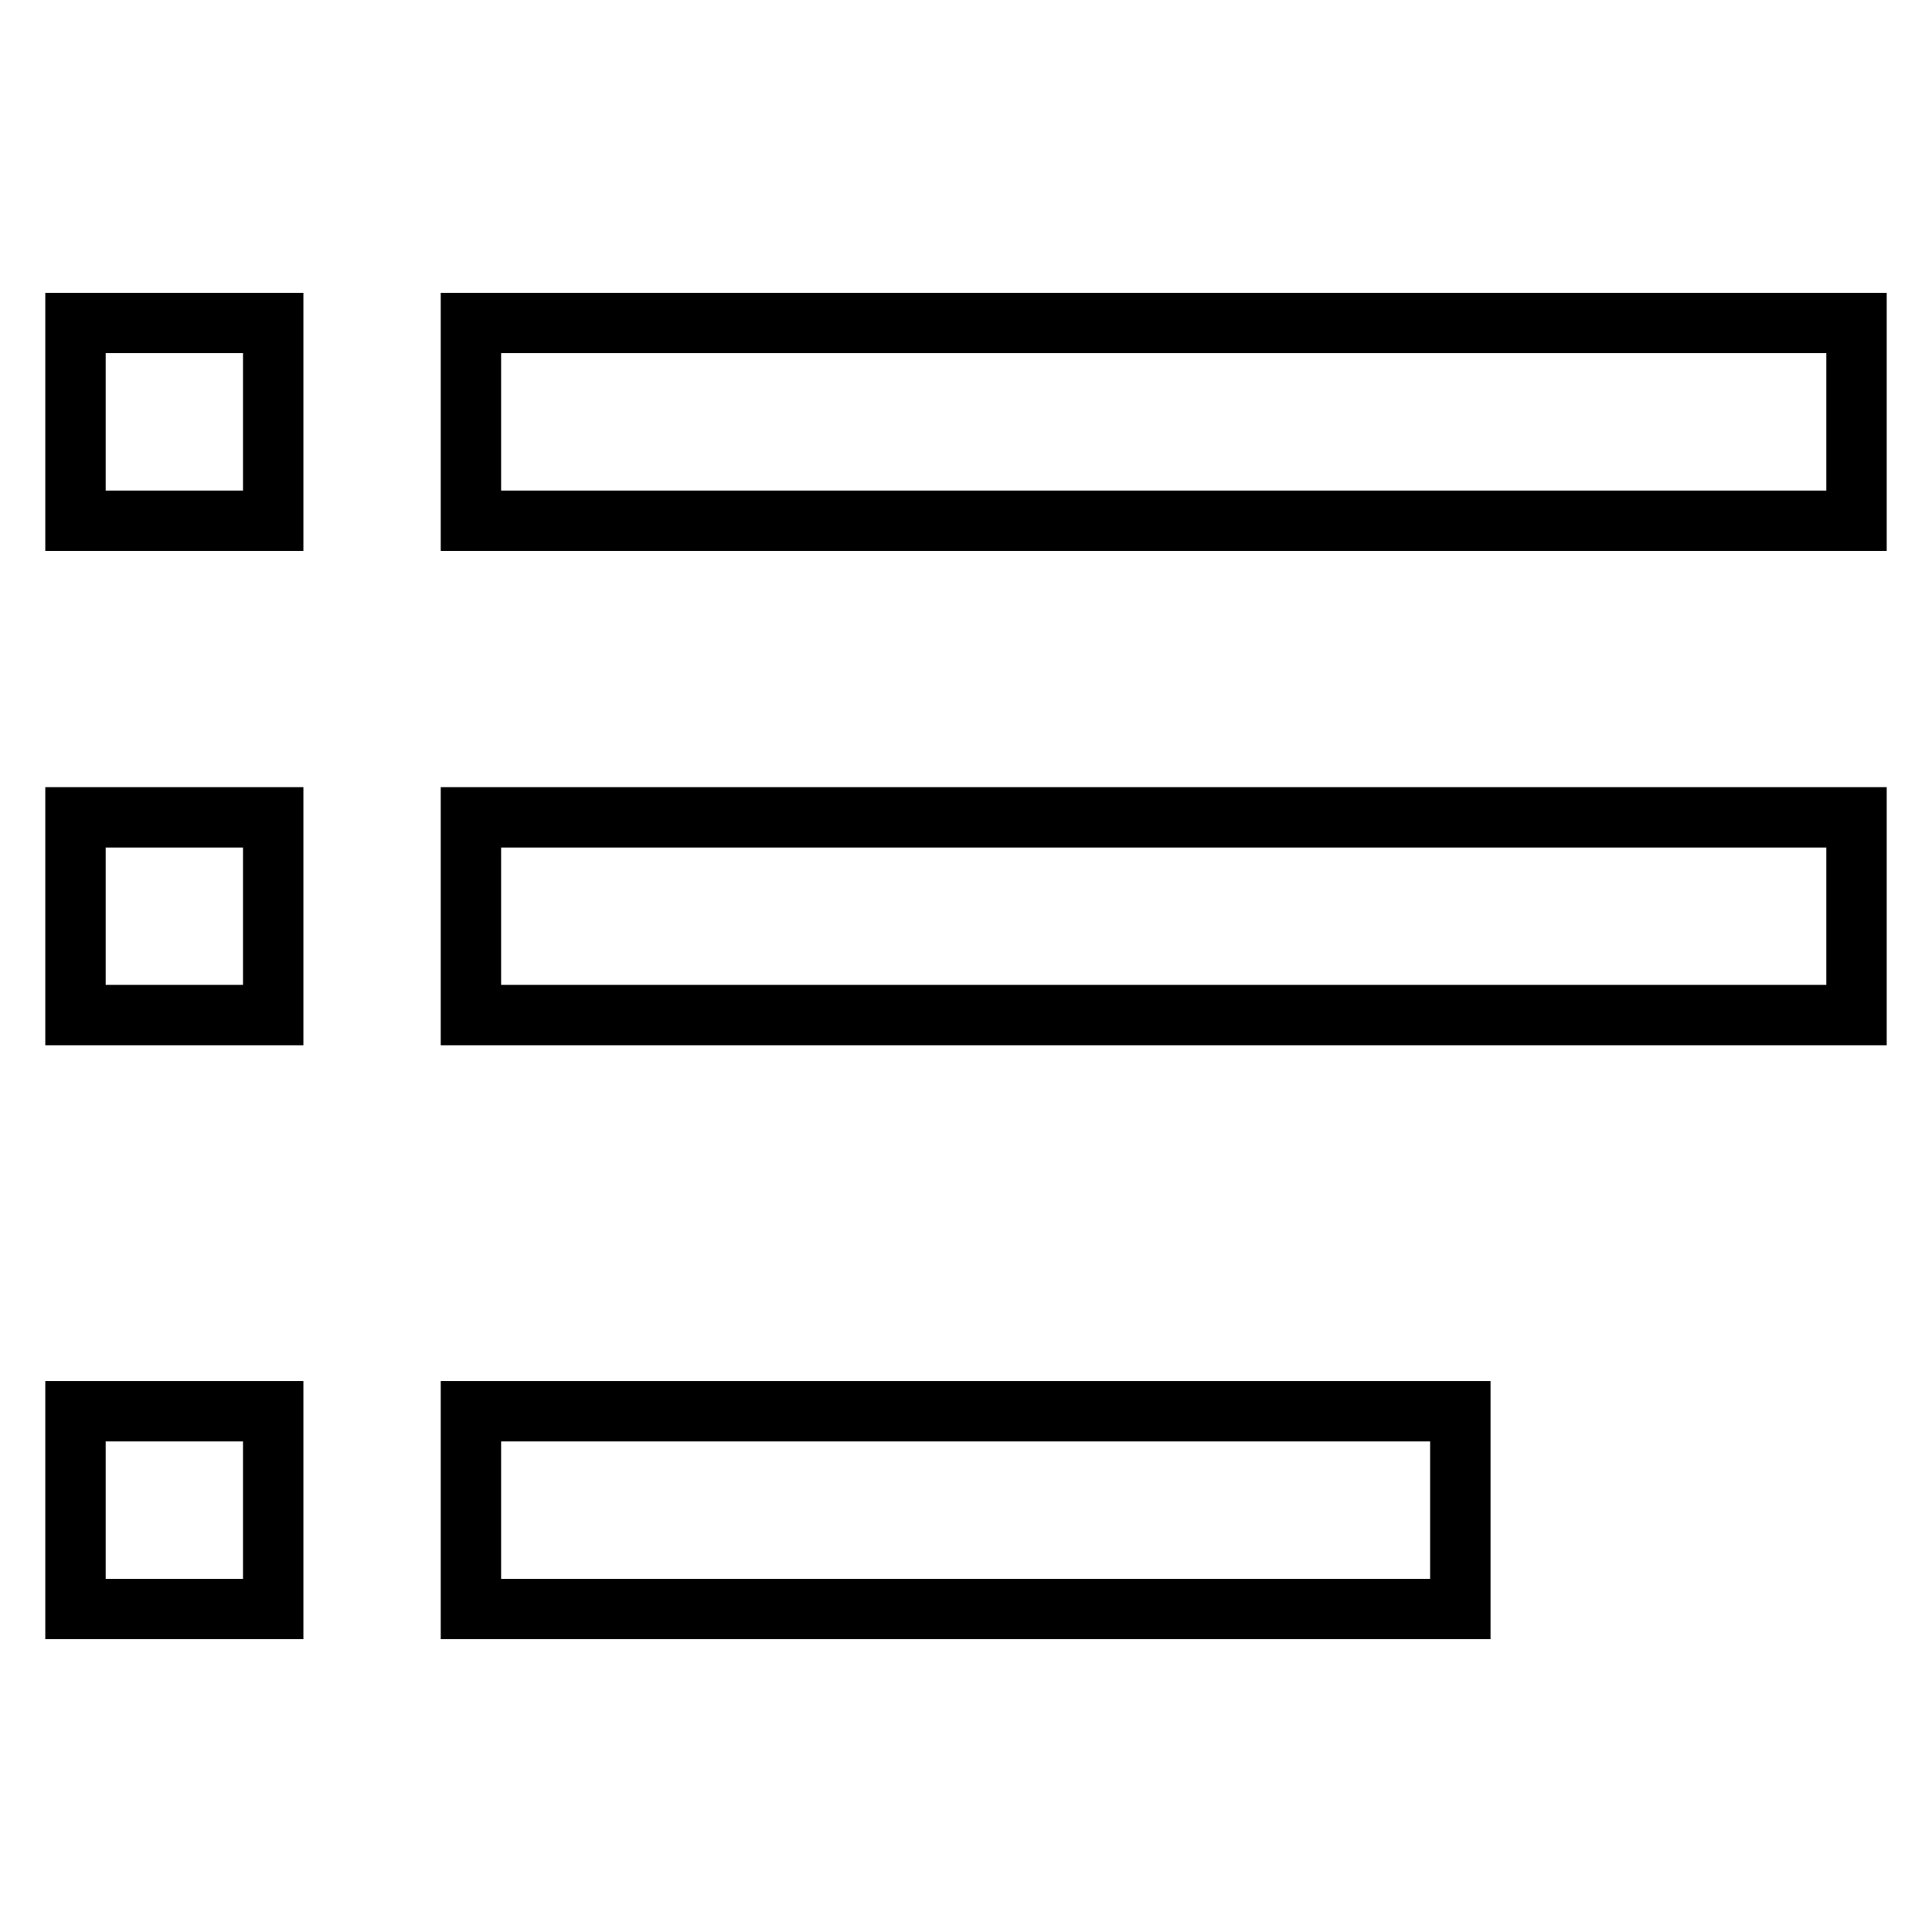 <?xml version="1.0" encoding="utf-8"?>
<!-- Svg Vector Icons : http://www.onlinewebfonts.com/icon -->
<!DOCTYPE svg PUBLIC "-//W3C//DTD SVG 1.1//EN" "http://www.w3.org/Graphics/SVG/1.1/DTD/svg11.dtd">
<svg version="1.1" xmlns="http://www.w3.org/2000/svg" xmlns:xlink="http://www.w3.org/1999/xlink" x="0px" y="0px" viewBox="0 0 256 256" enable-background="new 0 0 256 256" xml:space="preserve">
<g> <path stroke-width="8" fill-opacity="0" stroke="#000000"  d="M10,42.8h26.2V69H10V42.8z M62.4,42.8H246V69H62.4V42.8z M10,108.3h26.2v26.2H10V108.3z M62.4,108.3H246 v26.2H62.4V108.3z M10,187h26.2v26.2H10V187z M62.4,187h131.1v26.2H62.4V187z"/></g>
</svg>